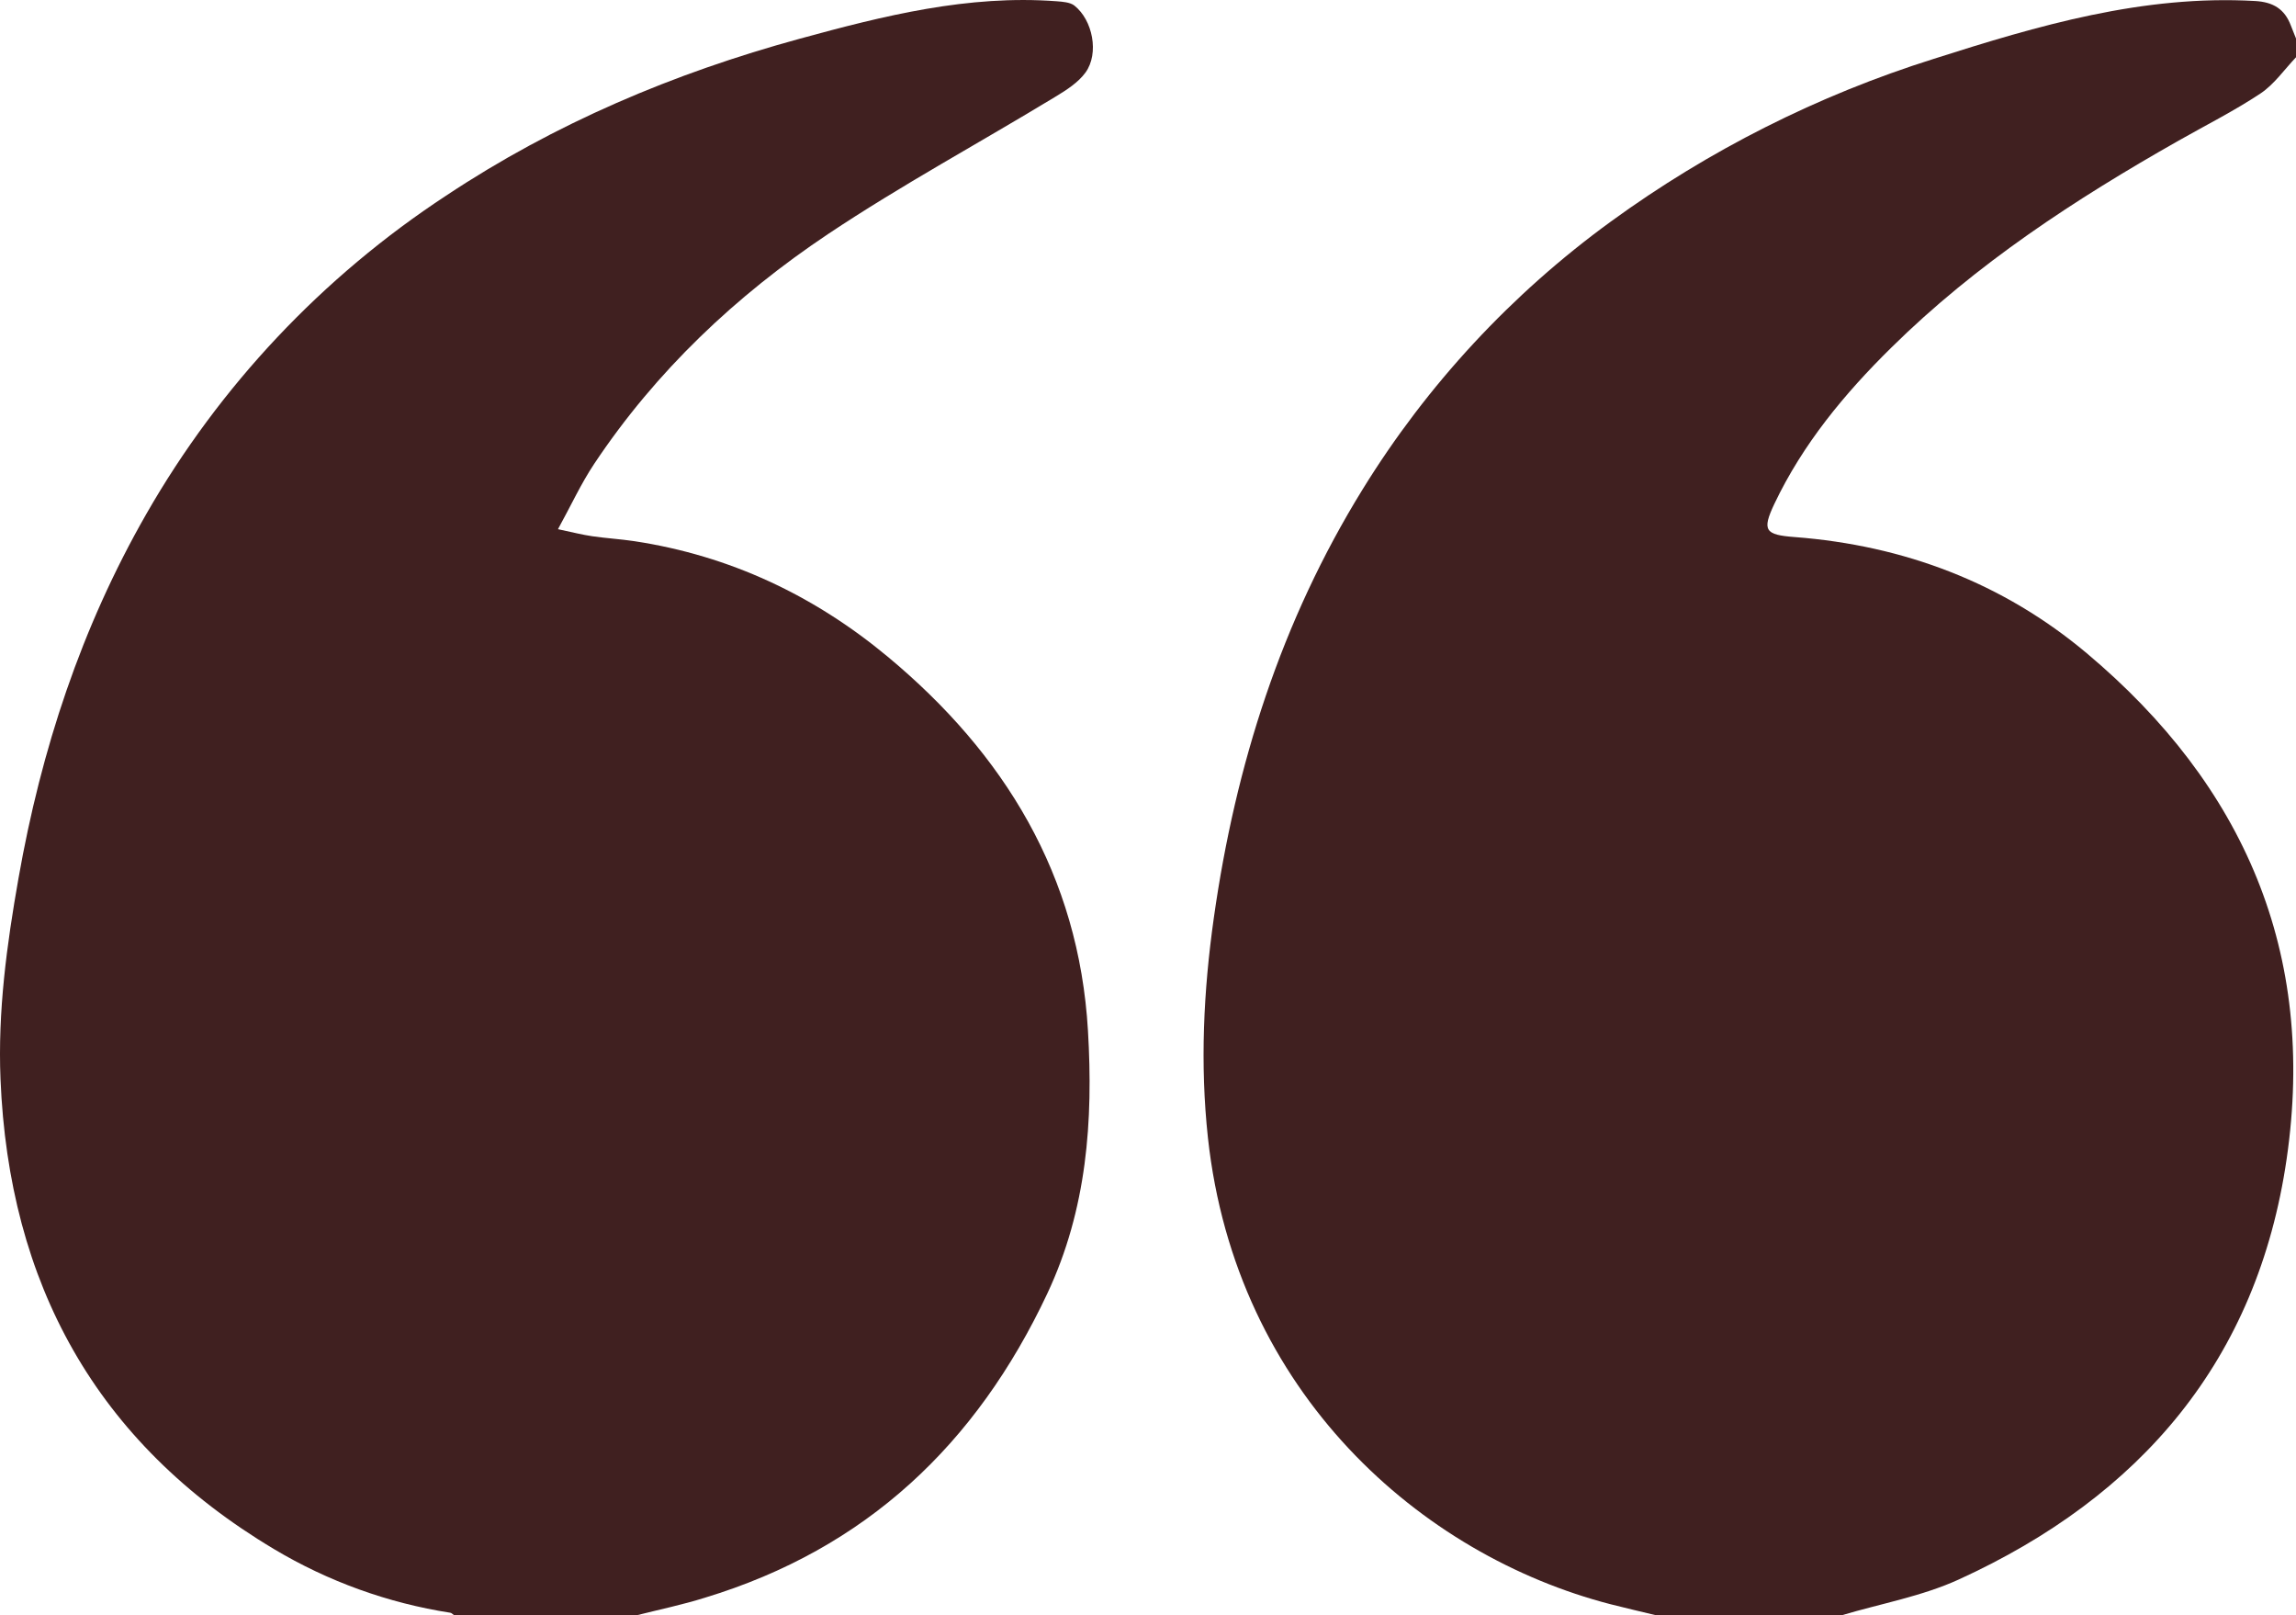 <svg xmlns="http://www.w3.org/2000/svg" width="91" height="64" viewBox="0 0 91 64" fill="none"><g clip-path="url(#clip0_31_286)"><path d="M72.999 64H65.63C65.029 63.854 64.429 63.718 63.831 63.564C56.335 61.627 48.977 55.212 47.875 45.079C47.56 42.166 47.698 39.272 48.11 36.361C48.967 30.315 50.781 24.61 54.009 19.385C56.562 15.248 59.903 11.645 63.844 8.779C67.73 5.951 72.054 3.773 76.646 2.331C80.774 1.014 84.945 -0.214 89.379 0.04C90.092 0.081 90.548 0.352 90.798 1.016L91 1.525V2.27C90.536 2.756 90.139 3.34 89.591 3.705C88.556 4.392 87.436 4.955 86.353 5.569C82.252 7.892 78.325 10.454 74.96 13.774C73.106 15.599 71.455 17.59 70.325 19.966C69.825 21.023 69.958 21.192 71.132 21.28C75.471 21.612 79.385 23.096 82.703 25.88C88.95 31.125 91.818 37.77 90.629 45.922C89.469 53.887 84.856 59.288 77.631 62.586C76.177 63.25 74.548 63.539 72.999 64Z" fill="#402020"></path><path d="M25.239 64H17.996C17.947 63.967 17.902 63.91 17.849 63.902C15.376 63.518 13.002 62.66 10.857 61.378C3.784 57.156 0.35 50.832 0.02 42.755C-0.09 40.083 0.267 37.435 0.733 34.8C1.629 29.709 3.218 24.869 5.8 20.364C8.706 15.29 12.776 10.97 17.678 7.754C21.991 4.888 26.708 2.897 31.694 1.535C35.032 0.622 38.37 -0.214 41.883 0.05C42.12 0.068 42.406 0.09 42.576 0.216C43.313 0.795 43.569 2.117 43.025 2.871C42.734 3.271 42.267 3.569 41.83 3.833C38.825 5.658 35.733 7.329 32.817 9.275C29.168 11.713 25.999 14.705 23.552 18.377C23.031 19.158 22.636 20.021 22.115 20.968C22.677 21.086 23.071 21.189 23.472 21.247C24.028 21.328 24.59 21.36 25.141 21.443C28.92 22.015 32.258 23.592 35.169 26.008C39.822 29.87 42.759 34.697 43.12 40.832C43.332 44.407 43.083 47.907 41.508 51.257C38.7 57.222 34.331 61.367 27.938 63.306C27.059 63.582 26.146 63.773 25.239 64Z" fill="#402020"></path></g><defs><clipPath id="clip0_31_286"><rect width="91" height="64" fill="white"></rect></clipPath></defs></svg>